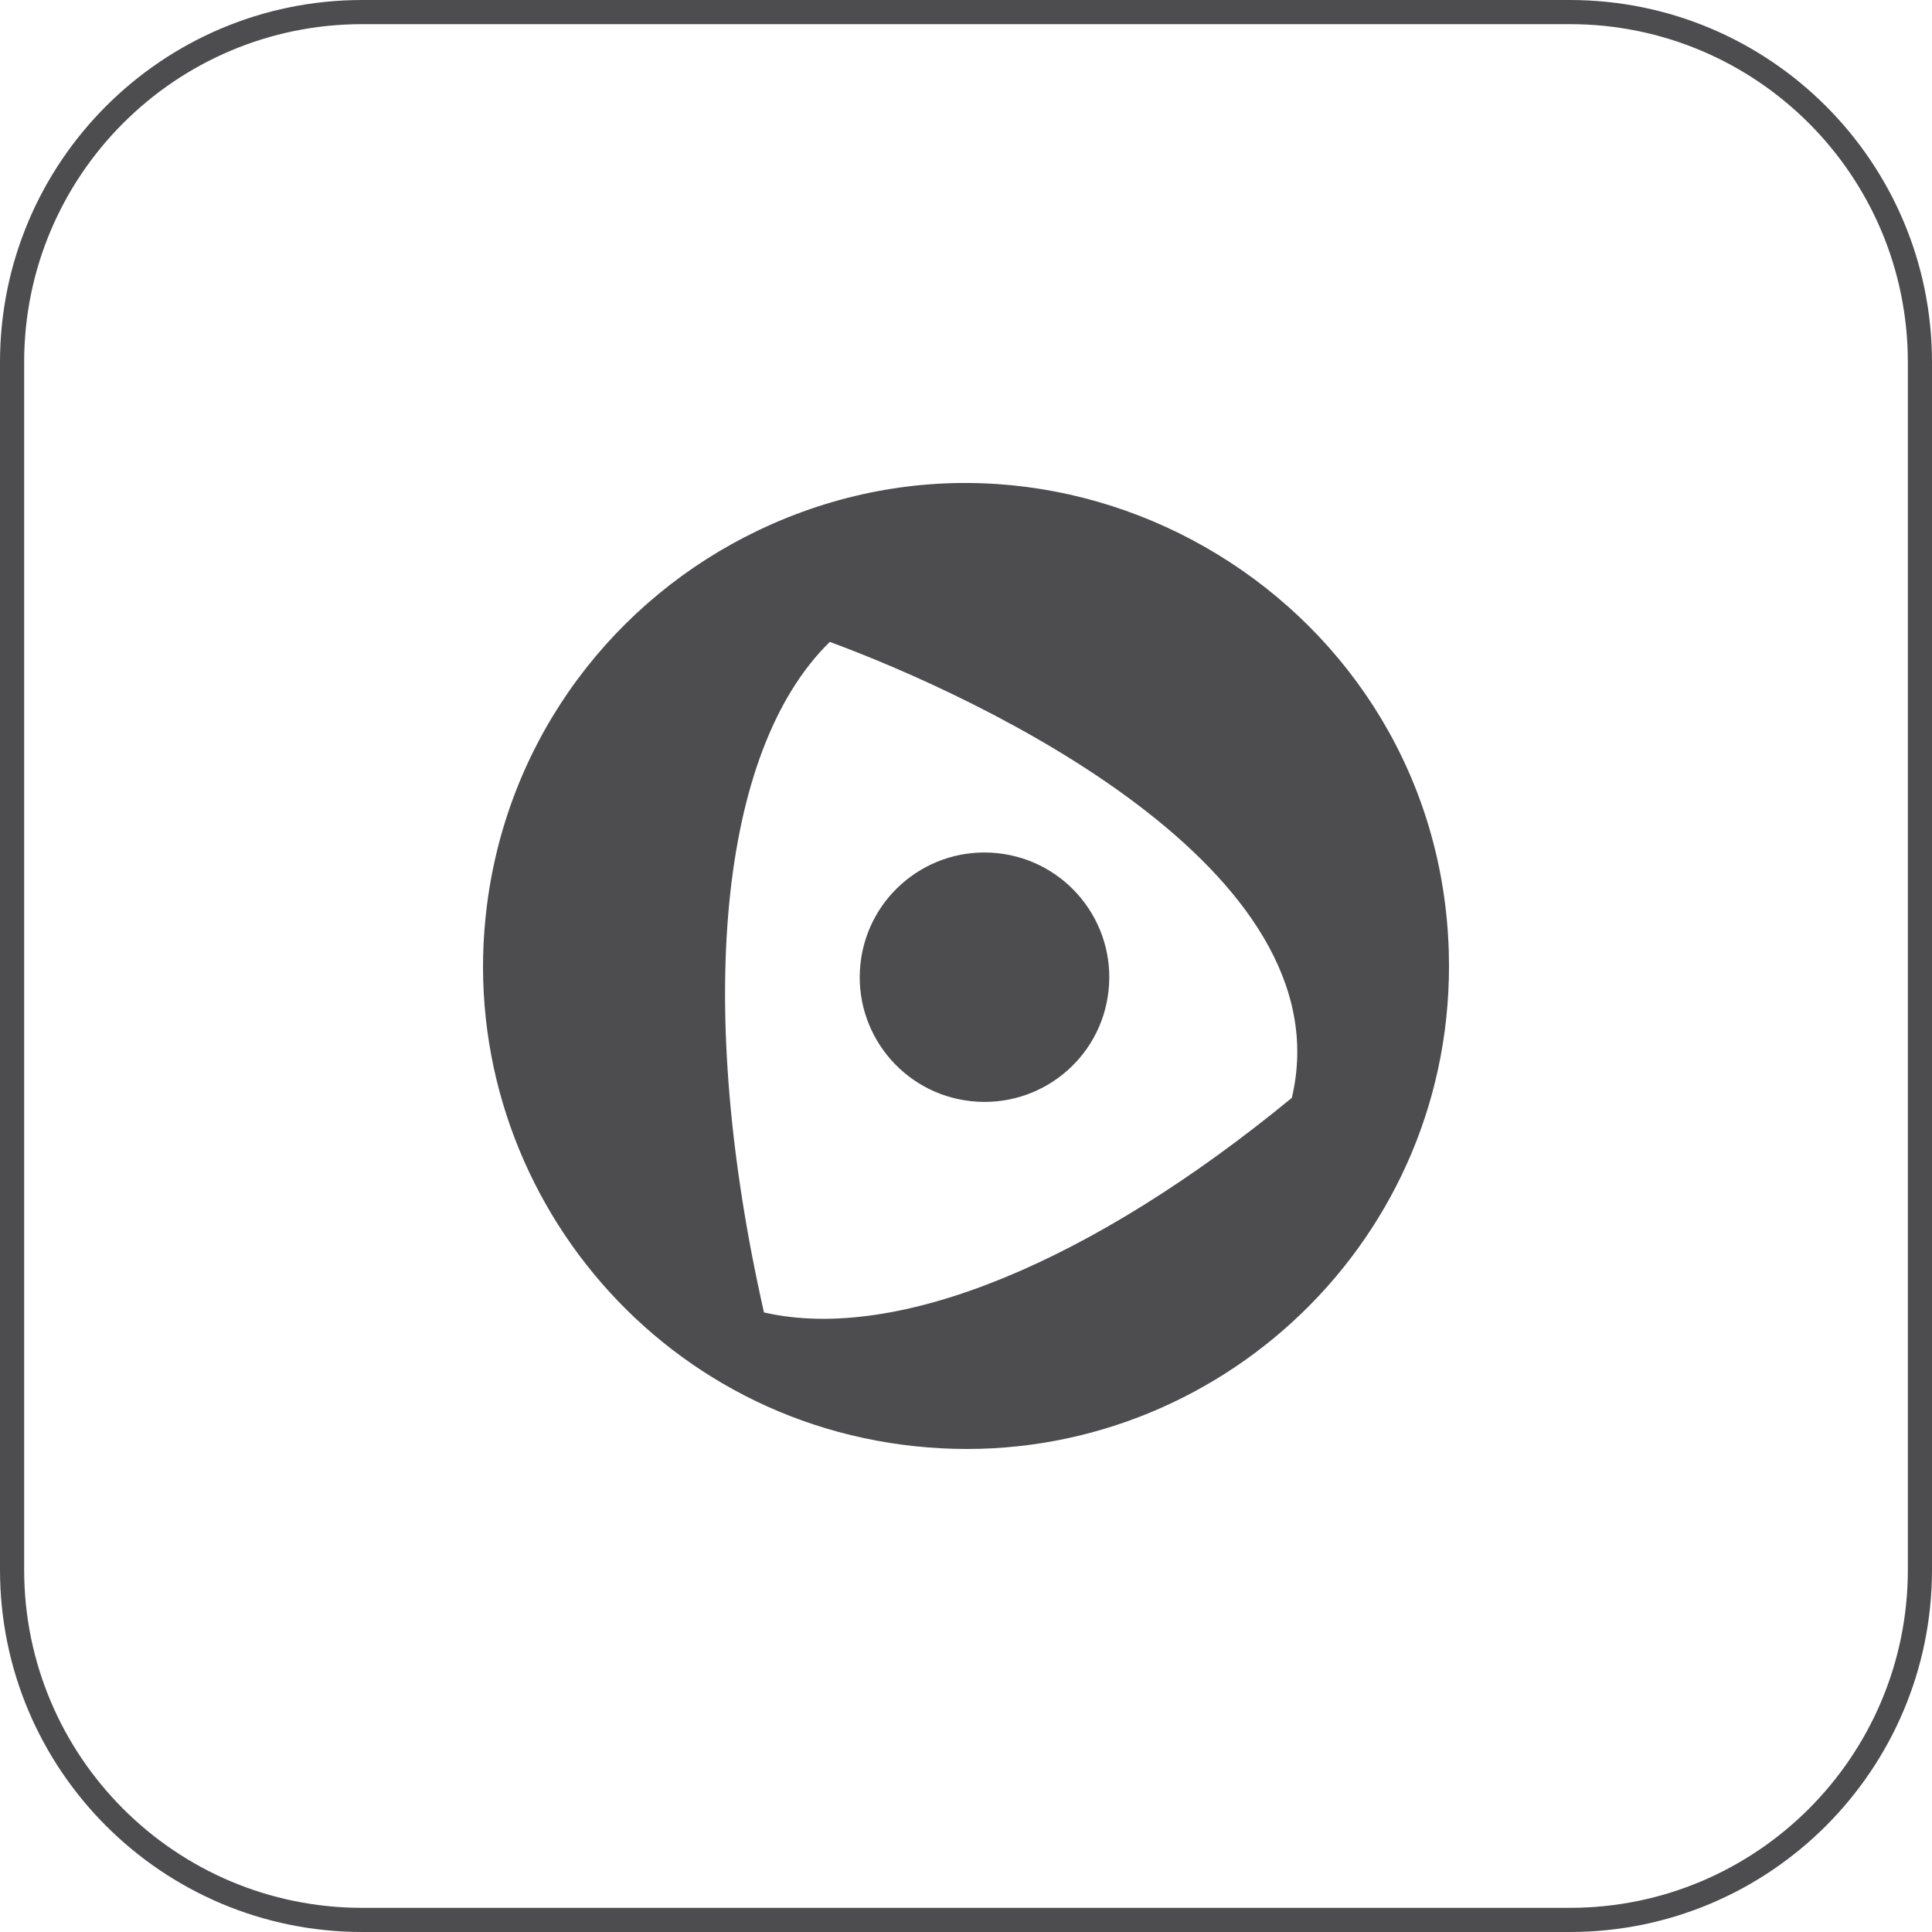 <svg width="80" height="80" viewBox="0 0 80 80" fill="none" xmlns="http://www.w3.org/2000/svg">
<g clip-path="url(#clip0_73_606)">
<path d="M65 79.5H15C6.991 79.5 0.5 73.009 0.5 65V15C0.5 6.991 6.991 0.5 15 0.5H65C73.009 0.5 79.5 6.991 79.5 15V65C79.5 73.009 73.009 79.5 65 79.5Z" stroke="#4D4D4F"/>
<path d="M59.992 39.43C59.587 24.983 44.37 15.752 31.385 21.968C25.473 24.797 21.07 30.465 20.168 37.447C18.692 48.833 27.152 59.352 38.985 59.972C50.443 60.57 60.322 51.282 59.992 39.43ZM53.492 45.46C45.275 52.218 37.185 55.62 31.635 54.345C28.788 41.785 29.723 31.117 34.36 26.58C40.547 28.86 55.742 35.947 53.492 45.46Z" fill="#4D4D4F"/>
<path d="M41.322 35.33C38.483 35.023 35.935 37.07 35.63 39.907C35.323 42.745 37.37 45.29 40.21 45.597C43.05 45.905 45.598 43.858 45.903 41.02C46.21 38.182 44.153 35.635 41.322 35.33Z" fill="#4D4D4F"/>
</g>
<defs>
<clipPath id="clip0_73_606">
<rect width="80" height="80" fill="white"/>
</clipPath>
</defs>
</svg>

